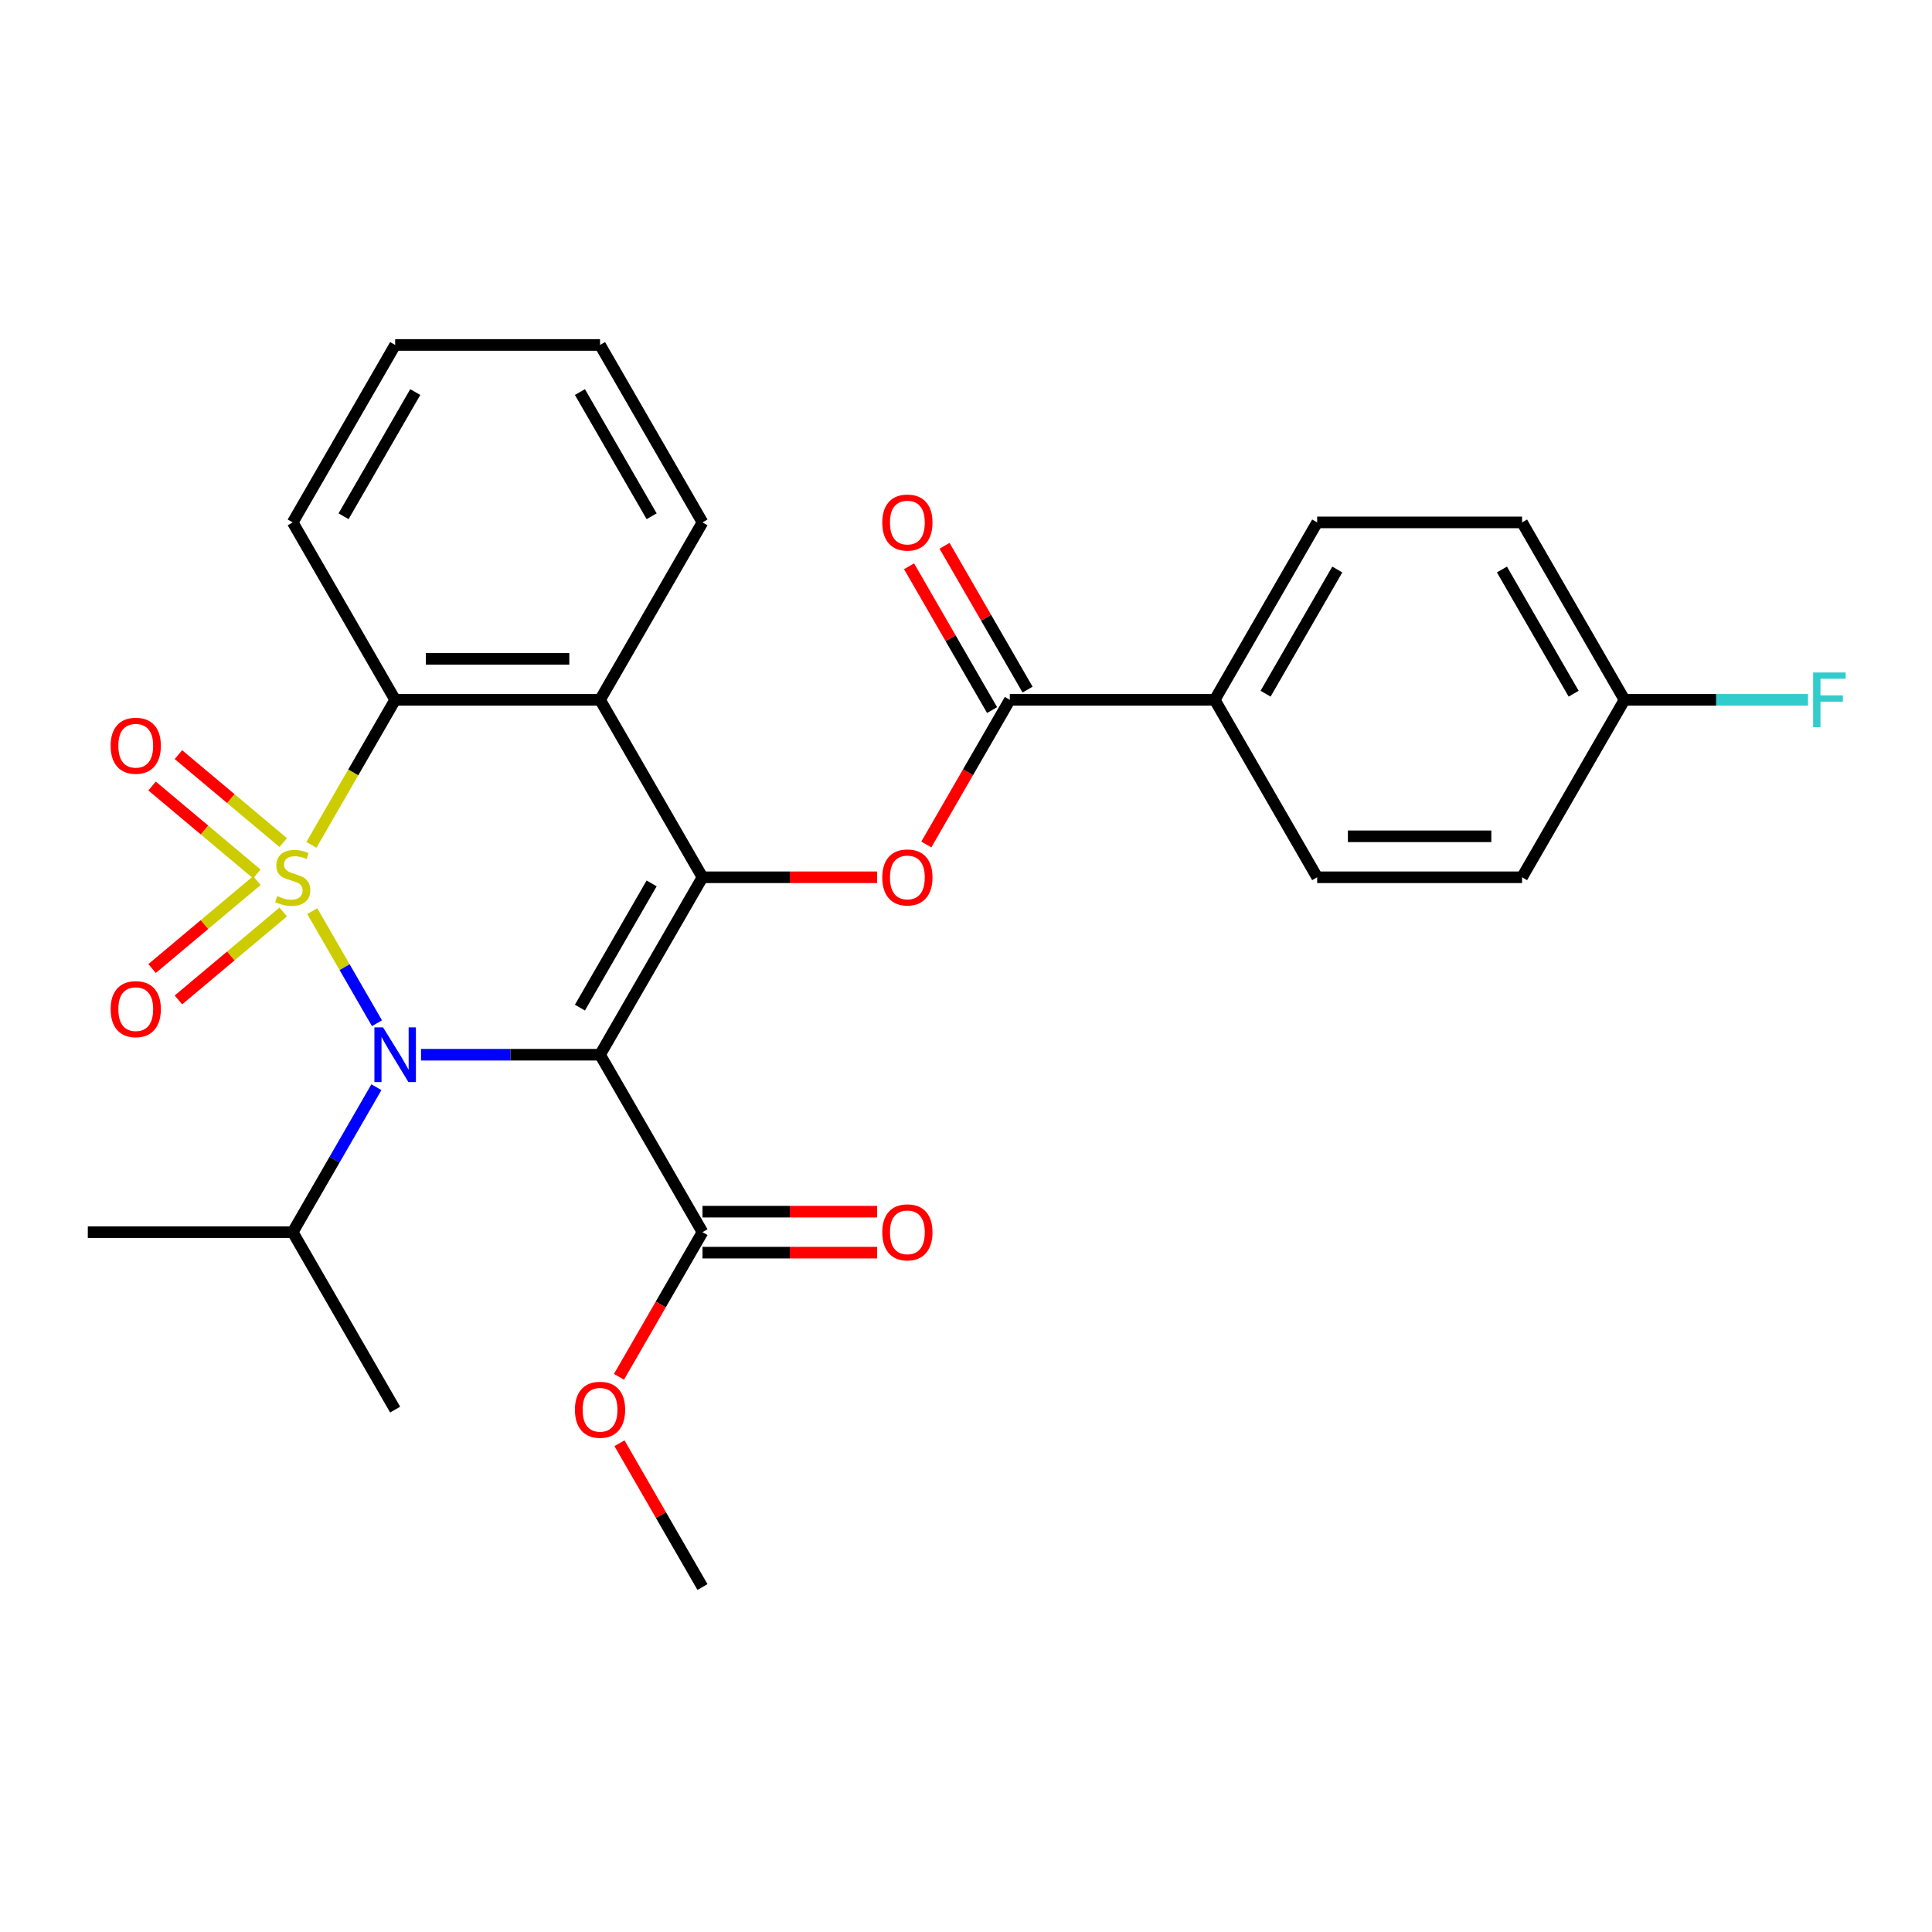 <?xml version='1.0' encoding='iso-8859-1'?>
<svg version='1.1' baseProfile='full'
              xmlns='http://www.w3.org/2000/svg'
                      xmlns:rdkit='http://www.rdkit.org/xml'
                      xmlns:xlink='http://www.w3.org/1999/xlink'
                  xml:space='preserve'
width='1000px' height='1000px' viewBox='0 0 1000 1000'>
<!-- END OF HEADER -->
<rect style='opacity:1.0;fill:#FFFFFF;stroke:none' width='1000' height='1000' x='0' y='0'> </rect>
<path class='bond-0' d='M 161.628,471.61 L 178.373,500.613' style='fill:none;fill-rule:evenodd;stroke:#CCCC00;stroke-width:6px;stroke-linecap:butt;stroke-linejoin:miter;stroke-opacity:1' />
<path class='bond-0' d='M 178.373,500.613 L 195.118,529.616' style='fill:none;fill-rule:evenodd;stroke:#0000FF;stroke-width:6px;stroke-linecap:butt;stroke-linejoin:miter;stroke-opacity:1' />
<path class='bond-3' d='M 161.189,437.307 L 182.86,399.771' style='fill:none;fill-rule:evenodd;stroke:#CCCC00;stroke-width:6px;stroke-linecap:butt;stroke-linejoin:miter;stroke-opacity:1' />
<path class='bond-3' d='M 182.86,399.771 L 204.532,362.235' style='fill:none;fill-rule:evenodd;stroke:#000000;stroke-width:6px;stroke-linecap:butt;stroke-linejoin:miter;stroke-opacity:1' />
<path class='bond-8' d='M 146.592,436.111 L 119.471,413.354' style='fill:none;fill-rule:evenodd;stroke:#CCCC00;stroke-width:6px;stroke-linecap:butt;stroke-linejoin:miter;stroke-opacity:1' />
<path class='bond-8' d='M 119.471,413.354 L 92.351,390.598' style='fill:none;fill-rule:evenodd;stroke:#FF0000;stroke-width:6px;stroke-linecap:butt;stroke-linejoin:miter;stroke-opacity:1' />
<path class='bond-8' d='M 132.958,452.359 L 105.838,429.602' style='fill:none;fill-rule:evenodd;stroke:#CCCC00;stroke-width:6px;stroke-linecap:butt;stroke-linejoin:miter;stroke-opacity:1' />
<path class='bond-8' d='M 105.838,429.602 L 78.717,406.846' style='fill:none;fill-rule:evenodd;stroke:#FF0000;stroke-width:6px;stroke-linecap:butt;stroke-linejoin:miter;stroke-opacity:1' />
<path class='bond-9' d='M 132.958,455.798 L 105.838,478.555' style='fill:none;fill-rule:evenodd;stroke:#CCCC00;stroke-width:6px;stroke-linecap:butt;stroke-linejoin:miter;stroke-opacity:1' />
<path class='bond-9' d='M 105.838,478.555 L 78.717,501.311' style='fill:none;fill-rule:evenodd;stroke:#FF0000;stroke-width:6px;stroke-linecap:butt;stroke-linejoin:miter;stroke-opacity:1' />
<path class='bond-9' d='M 146.592,472.046 L 119.471,494.803' style='fill:none;fill-rule:evenodd;stroke:#CCCC00;stroke-width:6px;stroke-linecap:butt;stroke-linejoin:miter;stroke-opacity:1' />
<path class='bond-9' d='M 119.471,494.803 L 92.351,517.559' style='fill:none;fill-rule:evenodd;stroke:#FF0000;stroke-width:6px;stroke-linecap:butt;stroke-linejoin:miter;stroke-opacity:1' />
<path class='bond-1' d='M 217.923,545.922 L 264.253,545.922' style='fill:none;fill-rule:evenodd;stroke:#0000FF;stroke-width:6px;stroke-linecap:butt;stroke-linejoin:miter;stroke-opacity:1' />
<path class='bond-1' d='M 264.253,545.922 L 310.583,545.922' style='fill:none;fill-rule:evenodd;stroke:#000000;stroke-width:6px;stroke-linecap:butt;stroke-linejoin:miter;stroke-opacity:1' />
<path class='bond-11' d='M 194.826,562.733 L 173.166,600.249' style='fill:none;fill-rule:evenodd;stroke:#0000FF;stroke-width:6px;stroke-linecap:butt;stroke-linejoin:miter;stroke-opacity:1' />
<path class='bond-11' d='M 173.166,600.249 L 151.506,637.765' style='fill:none;fill-rule:evenodd;stroke:#000000;stroke-width:6px;stroke-linecap:butt;stroke-linejoin:miter;stroke-opacity:1' />
<path class='bond-6' d='M 310.583,545.922 L 363.609,637.765' style='fill:none;fill-rule:evenodd;stroke:#000000;stroke-width:6px;stroke-linecap:butt;stroke-linejoin:miter;stroke-opacity:1' />
<path class='bond-28' d='M 310.583,545.922 L 363.609,454.078' style='fill:none;fill-rule:evenodd;stroke:#000000;stroke-width:6px;stroke-linecap:butt;stroke-linejoin:miter;stroke-opacity:1' />
<path class='bond-28' d='M 300.168,521.54 L 337.286,457.25' style='fill:none;fill-rule:evenodd;stroke:#000000;stroke-width:6px;stroke-linecap:butt;stroke-linejoin:miter;stroke-opacity:1' />
<path class='bond-2' d='M 363.609,454.078 L 310.583,362.235' style='fill:none;fill-rule:evenodd;stroke:#000000;stroke-width:6px;stroke-linecap:butt;stroke-linejoin:miter;stroke-opacity:1' />
<path class='bond-5' d='M 363.609,454.078 L 408.809,454.078' style='fill:none;fill-rule:evenodd;stroke:#000000;stroke-width:6px;stroke-linecap:butt;stroke-linejoin:miter;stroke-opacity:1' />
<path class='bond-5' d='M 408.809,454.078 L 454.009,454.078' style='fill:none;fill-rule:evenodd;stroke:#FF0000;stroke-width:6px;stroke-linecap:butt;stroke-linejoin:miter;stroke-opacity:1' />
<path class='bond-4' d='M 204.532,362.235 L 310.583,362.235' style='fill:none;fill-rule:evenodd;stroke:#000000;stroke-width:6px;stroke-linecap:butt;stroke-linejoin:miter;stroke-opacity:1' />
<path class='bond-4' d='M 220.439,341.025 L 294.675,341.025' style='fill:none;fill-rule:evenodd;stroke:#000000;stroke-width:6px;stroke-linecap:butt;stroke-linejoin:miter;stroke-opacity:1' />
<path class='bond-21' d='M 204.532,362.235 L 151.506,270.392' style='fill:none;fill-rule:evenodd;stroke:#000000;stroke-width:6px;stroke-linecap:butt;stroke-linejoin:miter;stroke-opacity:1' />
<path class='bond-18' d='M 310.583,362.235 L 363.609,270.392' style='fill:none;fill-rule:evenodd;stroke:#000000;stroke-width:6px;stroke-linecap:butt;stroke-linejoin:miter;stroke-opacity:1' />
<path class='bond-7' d='M 479.459,437.107 L 501.072,399.671' style='fill:none;fill-rule:evenodd;stroke:#FF0000;stroke-width:6px;stroke-linecap:butt;stroke-linejoin:miter;stroke-opacity:1' />
<path class='bond-7' d='M 501.072,399.671 L 522.686,362.235' style='fill:none;fill-rule:evenodd;stroke:#000000;stroke-width:6px;stroke-linecap:butt;stroke-linejoin:miter;stroke-opacity:1' />
<path class='bond-13' d='M 363.609,648.37 L 408.809,648.37' style='fill:none;fill-rule:evenodd;stroke:#000000;stroke-width:6px;stroke-linecap:butt;stroke-linejoin:miter;stroke-opacity:1' />
<path class='bond-13' d='M 408.809,648.37 L 454.009,648.37' style='fill:none;fill-rule:evenodd;stroke:#FF0000;stroke-width:6px;stroke-linecap:butt;stroke-linejoin:miter;stroke-opacity:1' />
<path class='bond-13' d='M 363.609,627.16 L 408.809,627.16' style='fill:none;fill-rule:evenodd;stroke:#000000;stroke-width:6px;stroke-linecap:butt;stroke-linejoin:miter;stroke-opacity:1' />
<path class='bond-13' d='M 408.809,627.16 L 454.009,627.16' style='fill:none;fill-rule:evenodd;stroke:#FF0000;stroke-width:6px;stroke-linecap:butt;stroke-linejoin:miter;stroke-opacity:1' />
<path class='bond-16' d='M 363.609,637.765 L 341.995,675.201' style='fill:none;fill-rule:evenodd;stroke:#000000;stroke-width:6px;stroke-linecap:butt;stroke-linejoin:miter;stroke-opacity:1' />
<path class='bond-16' d='M 341.995,675.201 L 320.381,712.637' style='fill:none;fill-rule:evenodd;stroke:#FF0000;stroke-width:6px;stroke-linecap:butt;stroke-linejoin:miter;stroke-opacity:1' />
<path class='bond-10' d='M 522.686,362.235 L 628.737,362.235' style='fill:none;fill-rule:evenodd;stroke:#000000;stroke-width:6px;stroke-linecap:butt;stroke-linejoin:miter;stroke-opacity:1' />
<path class='bond-12' d='M 531.87,356.933 L 510.384,319.717' style='fill:none;fill-rule:evenodd;stroke:#000000;stroke-width:6px;stroke-linecap:butt;stroke-linejoin:miter;stroke-opacity:1' />
<path class='bond-12' d='M 510.384,319.717 L 488.897,282.501' style='fill:none;fill-rule:evenodd;stroke:#FF0000;stroke-width:6px;stroke-linecap:butt;stroke-linejoin:miter;stroke-opacity:1' />
<path class='bond-12' d='M 513.502,367.538 L 492.015,330.322' style='fill:none;fill-rule:evenodd;stroke:#000000;stroke-width:6px;stroke-linecap:butt;stroke-linejoin:miter;stroke-opacity:1' />
<path class='bond-12' d='M 492.015,330.322 L 470.528,293.106' style='fill:none;fill-rule:evenodd;stroke:#FF0000;stroke-width:6px;stroke-linecap:butt;stroke-linejoin:miter;stroke-opacity:1' />
<path class='bond-14' d='M 628.737,362.235 L 681.763,270.392' style='fill:none;fill-rule:evenodd;stroke:#000000;stroke-width:6px;stroke-linecap:butt;stroke-linejoin:miter;stroke-opacity:1' />
<path class='bond-14' d='M 655.06,359.064 L 692.178,294.774' style='fill:none;fill-rule:evenodd;stroke:#000000;stroke-width:6px;stroke-linecap:butt;stroke-linejoin:miter;stroke-opacity:1' />
<path class='bond-15' d='M 628.737,362.235 L 681.763,454.078' style='fill:none;fill-rule:evenodd;stroke:#000000;stroke-width:6px;stroke-linecap:butt;stroke-linejoin:miter;stroke-opacity:1' />
<path class='bond-23' d='M 151.506,637.765 L 45.455,637.765' style='fill:none;fill-rule:evenodd;stroke:#000000;stroke-width:6px;stroke-linecap:butt;stroke-linejoin:miter;stroke-opacity:1' />
<path class='bond-24' d='M 151.506,637.765 L 204.532,729.608' style='fill:none;fill-rule:evenodd;stroke:#000000;stroke-width:6px;stroke-linecap:butt;stroke-linejoin:miter;stroke-opacity:1' />
<path class='bond-20' d='M 681.763,270.392 L 787.814,270.392' style='fill:none;fill-rule:evenodd;stroke:#000000;stroke-width:6px;stroke-linecap:butt;stroke-linejoin:miter;stroke-opacity:1' />
<path class='bond-19' d='M 681.763,454.078 L 787.814,454.078' style='fill:none;fill-rule:evenodd;stroke:#000000;stroke-width:6px;stroke-linecap:butt;stroke-linejoin:miter;stroke-opacity:1' />
<path class='bond-19' d='M 697.671,432.868 L 771.907,432.868' style='fill:none;fill-rule:evenodd;stroke:#000000;stroke-width:6px;stroke-linecap:butt;stroke-linejoin:miter;stroke-opacity:1' />
<path class='bond-25' d='M 320.635,747.019 L 342.122,784.235' style='fill:none;fill-rule:evenodd;stroke:#FF0000;stroke-width:6px;stroke-linecap:butt;stroke-linejoin:miter;stroke-opacity:1' />
<path class='bond-25' d='M 342.122,784.235 L 363.609,821.451' style='fill:none;fill-rule:evenodd;stroke:#000000;stroke-width:6px;stroke-linecap:butt;stroke-linejoin:miter;stroke-opacity:1' />
<path class='bond-17' d='M 840.84,362.235 L 787.814,454.078' style='fill:none;fill-rule:evenodd;stroke:#000000;stroke-width:6px;stroke-linecap:butt;stroke-linejoin:miter;stroke-opacity:1' />
<path class='bond-22' d='M 840.84,362.235 L 888.33,362.235' style='fill:none;fill-rule:evenodd;stroke:#000000;stroke-width:6px;stroke-linecap:butt;stroke-linejoin:miter;stroke-opacity:1' />
<path class='bond-22' d='M 888.33,362.235 L 935.82,362.235' style='fill:none;fill-rule:evenodd;stroke:#33CCCC;stroke-width:6px;stroke-linecap:butt;stroke-linejoin:miter;stroke-opacity:1' />
<path class='bond-30' d='M 840.84,362.235 L 787.814,270.392' style='fill:none;fill-rule:evenodd;stroke:#000000;stroke-width:6px;stroke-linecap:butt;stroke-linejoin:miter;stroke-opacity:1' />
<path class='bond-30' d='M 814.518,359.064 L 777.4,294.774' style='fill:none;fill-rule:evenodd;stroke:#000000;stroke-width:6px;stroke-linecap:butt;stroke-linejoin:miter;stroke-opacity:1' />
<path class='bond-29' d='M 363.609,270.392 L 310.583,178.549' style='fill:none;fill-rule:evenodd;stroke:#000000;stroke-width:6px;stroke-linecap:butt;stroke-linejoin:miter;stroke-opacity:1' />
<path class='bond-29' d='M 337.286,267.221 L 300.168,202.93' style='fill:none;fill-rule:evenodd;stroke:#000000;stroke-width:6px;stroke-linecap:butt;stroke-linejoin:miter;stroke-opacity:1' />
<path class='bond-27' d='M 151.506,270.392 L 204.532,178.549' style='fill:none;fill-rule:evenodd;stroke:#000000;stroke-width:6px;stroke-linecap:butt;stroke-linejoin:miter;stroke-opacity:1' />
<path class='bond-27' d='M 177.828,267.221 L 214.946,202.93' style='fill:none;fill-rule:evenodd;stroke:#000000;stroke-width:6px;stroke-linecap:butt;stroke-linejoin:miter;stroke-opacity:1' />
<path class='bond-26' d='M 310.583,178.549 L 204.532,178.549' style='fill:none;fill-rule:evenodd;stroke:#000000;stroke-width:6px;stroke-linecap:butt;stroke-linejoin:miter;stroke-opacity:1' />
<path  class='atom-0' d='M 143.506 463.798
Q 143.826 463.918, 145.146 464.478
Q 146.466 465.038, 147.906 465.398
Q 149.386 465.718, 150.826 465.718
Q 153.506 465.718, 155.066 464.438
Q 156.626 463.118, 156.626 460.838
Q 156.626 459.278, 155.826 458.318
Q 155.066 457.358, 153.866 456.838
Q 152.666 456.318, 150.666 455.718
Q 148.146 454.958, 146.626 454.238
Q 145.146 453.518, 144.066 451.998
Q 143.026 450.478, 143.026 447.918
Q 143.026 444.358, 145.426 442.158
Q 147.866 439.958, 152.666 439.958
Q 155.946 439.958, 159.666 441.518
L 158.746 444.598
Q 155.346 443.198, 152.786 443.198
Q 150.026 443.198, 148.506 444.358
Q 146.986 445.478, 147.026 447.438
Q 147.026 448.958, 147.786 449.878
Q 148.586 450.798, 149.706 451.318
Q 150.866 451.838, 152.786 452.438
Q 155.346 453.238, 156.866 454.038
Q 158.386 454.838, 159.466 456.478
Q 160.586 458.078, 160.586 460.838
Q 160.586 464.758, 157.946 466.878
Q 155.346 468.958, 150.986 468.958
Q 148.466 468.958, 146.546 468.398
Q 144.666 467.878, 142.426 466.958
L 143.506 463.798
' fill='#CCCC00'/>
<path  class='atom-1' d='M 198.272 531.762
L 207.552 546.762
Q 208.472 548.242, 209.952 550.922
Q 211.432 553.602, 211.512 553.762
L 211.512 531.762
L 215.272 531.762
L 215.272 560.082
L 211.392 560.082
L 201.432 543.682
Q 200.272 541.762, 199.032 539.562
Q 197.832 537.362, 197.472 536.682
L 197.472 560.082
L 193.792 560.082
L 193.792 531.762
L 198.272 531.762
' fill='#0000FF'/>
<path  class='atom-6' d='M 456.66 454.158
Q 456.66 447.358, 460.02 443.558
Q 463.38 439.758, 469.66 439.758
Q 475.94 439.758, 479.3 443.558
Q 482.66 447.358, 482.66 454.158
Q 482.66 461.038, 479.26 464.958
Q 475.86 468.838, 469.66 468.838
Q 463.42 468.838, 460.02 464.958
Q 456.66 461.078, 456.66 454.158
M 469.66 465.638
Q 473.98 465.638, 476.3 462.758
Q 478.66 459.838, 478.66 454.158
Q 478.66 448.598, 476.3 445.798
Q 473.98 442.958, 469.66 442.958
Q 465.34 442.958, 462.98 445.758
Q 460.66 448.558, 460.66 454.158
Q 460.66 459.878, 462.98 462.758
Q 465.34 465.638, 469.66 465.638
' fill='#FF0000'/>
<path  class='atom-9' d='M 57.266 385.99
Q 57.266 379.19, 60.626 375.39
Q 63.986 371.59, 70.266 371.59
Q 76.546 371.59, 79.906 375.39
Q 83.266 379.19, 83.266 385.99
Q 83.266 392.87, 79.866 396.79
Q 76.466 400.67, 70.266 400.67
Q 64.026 400.67, 60.626 396.79
Q 57.266 392.91, 57.266 385.99
M 70.266 397.47
Q 74.586 397.47, 76.906 394.59
Q 79.266 391.67, 79.266 385.99
Q 79.266 380.43, 76.906 377.63
Q 74.586 374.79, 70.266 374.79
Q 65.946 374.79, 63.586 377.59
Q 61.266 380.39, 61.266 385.99
Q 61.266 391.71, 63.586 394.59
Q 65.946 397.47, 70.266 397.47
' fill='#FF0000'/>
<path  class='atom-10' d='M 57.266 522.327
Q 57.266 515.527, 60.626 511.727
Q 63.986 507.927, 70.266 507.927
Q 76.546 507.927, 79.906 511.727
Q 83.266 515.527, 83.266 522.327
Q 83.266 529.207, 79.866 533.127
Q 76.466 537.007, 70.266 537.007
Q 64.026 537.007, 60.626 533.127
Q 57.266 529.247, 57.266 522.327
M 70.266 533.807
Q 74.586 533.807, 76.906 530.927
Q 79.266 528.007, 79.266 522.327
Q 79.266 516.767, 76.906 513.967
Q 74.586 511.127, 70.266 511.127
Q 65.946 511.127, 63.586 513.927
Q 61.266 516.727, 61.266 522.327
Q 61.266 528.047, 63.586 530.927
Q 65.946 533.807, 70.266 533.807
' fill='#FF0000'/>
<path  class='atom-13' d='M 456.66 270.472
Q 456.66 263.672, 460.02 259.872
Q 463.38 256.072, 469.66 256.072
Q 475.94 256.072, 479.3 259.872
Q 482.66 263.672, 482.66 270.472
Q 482.66 277.352, 479.26 281.272
Q 475.86 285.152, 469.66 285.152
Q 463.42 285.152, 460.02 281.272
Q 456.66 277.392, 456.66 270.472
M 469.66 281.952
Q 473.98 281.952, 476.3 279.072
Q 478.66 276.152, 478.66 270.472
Q 478.66 264.912, 476.3 262.112
Q 473.98 259.272, 469.66 259.272
Q 465.34 259.272, 462.98 262.072
Q 460.66 264.872, 460.66 270.472
Q 460.66 276.192, 462.98 279.072
Q 465.34 281.952, 469.66 281.952
' fill='#FF0000'/>
<path  class='atom-14' d='M 456.66 637.845
Q 456.66 631.045, 460.02 627.245
Q 463.38 623.445, 469.66 623.445
Q 475.94 623.445, 479.3 627.245
Q 482.66 631.045, 482.66 637.845
Q 482.66 644.725, 479.26 648.645
Q 475.86 652.525, 469.66 652.525
Q 463.42 652.525, 460.02 648.645
Q 456.66 644.765, 456.66 637.845
M 469.66 649.325
Q 473.98 649.325, 476.3 646.445
Q 478.66 643.525, 478.66 637.845
Q 478.66 632.285, 476.3 629.485
Q 473.98 626.645, 469.66 626.645
Q 465.34 626.645, 462.98 629.445
Q 460.66 632.245, 460.66 637.845
Q 460.66 643.565, 462.98 646.445
Q 465.34 649.325, 469.66 649.325
' fill='#FF0000'/>
<path  class='atom-17' d='M 297.583 729.688
Q 297.583 722.888, 300.943 719.088
Q 304.303 715.288, 310.583 715.288
Q 316.863 715.288, 320.223 719.088
Q 323.583 722.888, 323.583 729.688
Q 323.583 736.568, 320.183 740.488
Q 316.783 744.368, 310.583 744.368
Q 304.343 744.368, 300.943 740.488
Q 297.583 736.608, 297.583 729.688
M 310.583 741.168
Q 314.903 741.168, 317.223 738.288
Q 319.583 735.368, 319.583 729.688
Q 319.583 724.128, 317.223 721.328
Q 314.903 718.488, 310.583 718.488
Q 306.263 718.488, 303.903 721.288
Q 301.583 724.088, 301.583 729.688
Q 301.583 735.408, 303.903 738.288
Q 306.263 741.168, 310.583 741.168
' fill='#FF0000'/>
<path  class='atom-23' d='M 938.471 348.075
L 955.311 348.075
L 955.311 351.315
L 942.271 351.315
L 942.271 359.915
L 953.871 359.915
L 953.871 363.195
L 942.271 363.195
L 942.271 376.395
L 938.471 376.395
L 938.471 348.075
' fill='#33CCCC'/>
</svg>
